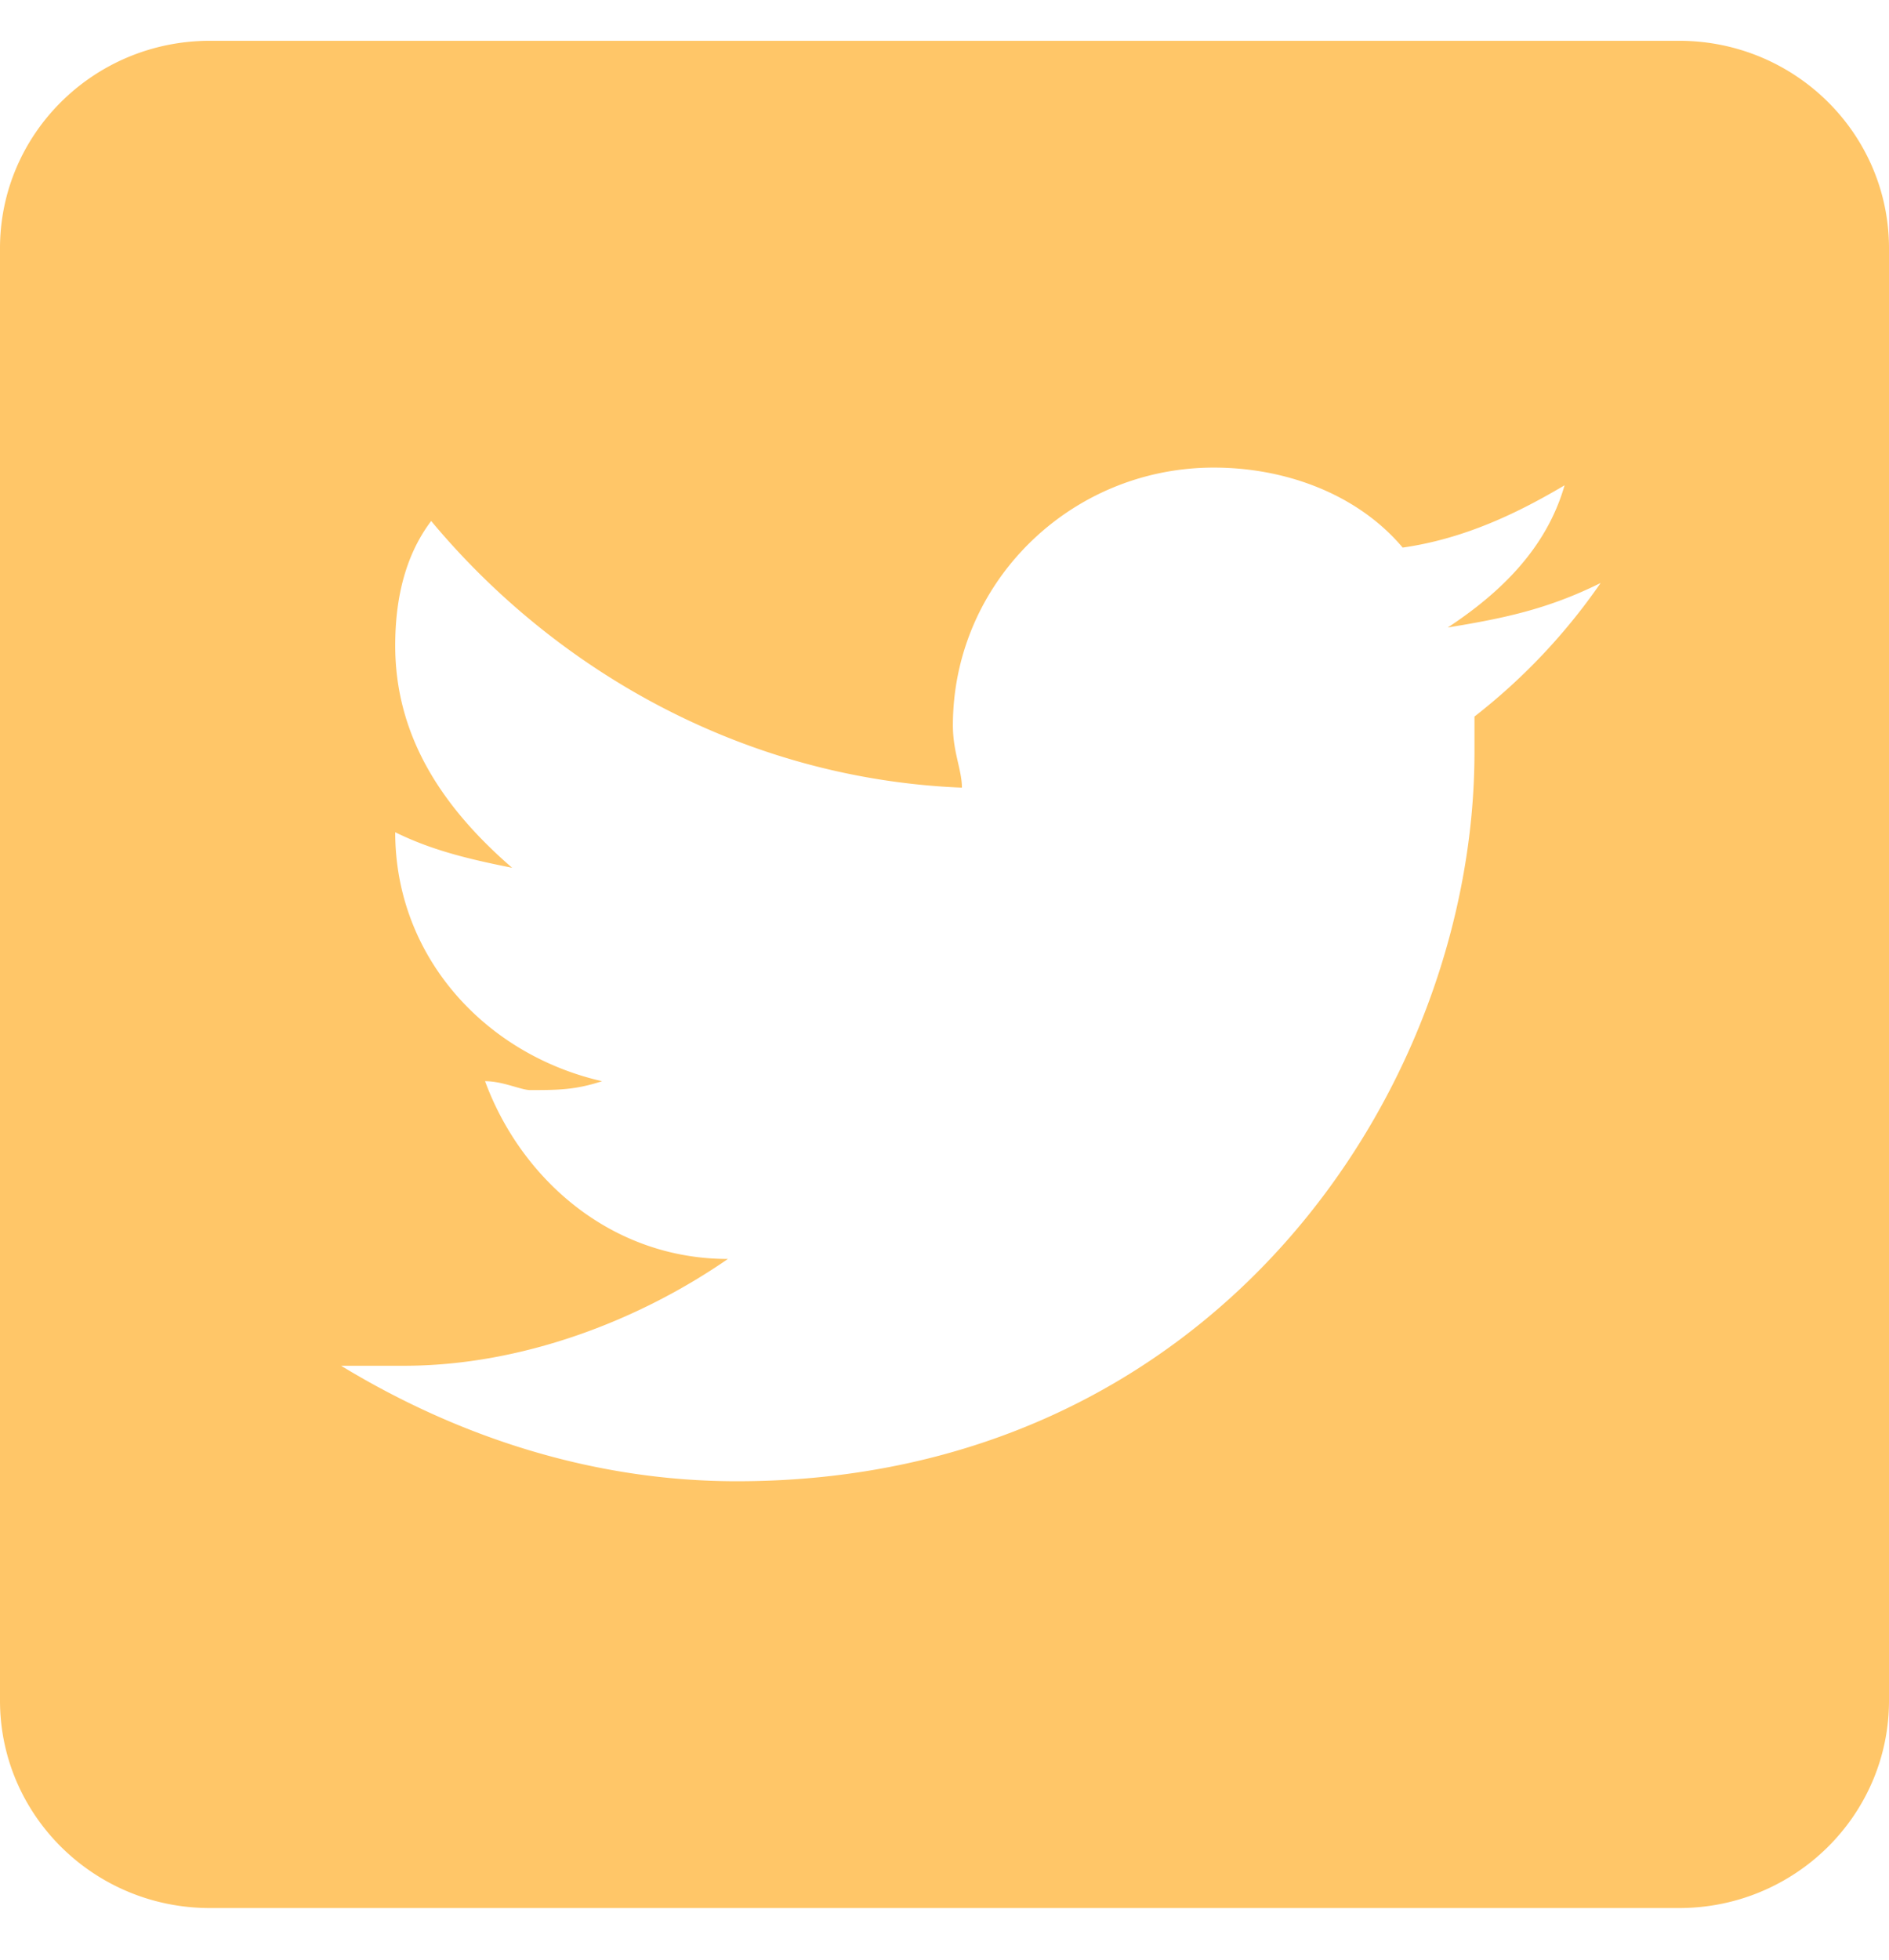 <svg xmlns="http://www.w3.org/2000/svg" width="27" height="28" viewBox="0 0 27 28">
    <path fill="#FFC668" fill-rule="nonzero" d="M24 .583H3c-1.657 0-3 1.327-3 2.965v20.75c0 1.637 1.343 2.964 3 2.964h21c1.657 0 3-1.327 3-2.964V3.548C27 1.91 25.657.583 24 .583zm-2.925 9.655v.508c0 4.828-3.729 10.418-10.543 10.418-2.057 0-3.986-.635-5.657-1.65h.9c1.671 0 3.343-.637 4.629-1.526-1.671 0-2.957-1.143-3.471-2.54.256 0 .514.127.644.127.385 0 .643 0 1.028-.127-1.67-.381-2.956-1.779-2.956-3.557.514.253 1.029.38 1.671.508-1.029-.89-1.671-1.906-1.671-3.176 0-.636.129-1.27.514-1.779 1.8 2.16 4.5 3.685 7.586 3.81 0-.253-.129-.508-.129-.889 0-2.032 1.671-3.684 3.729-3.684 1.029 0 2.056.38 2.7 1.143.9-.128 1.671-.509 2.314-.89-.256.89-.9 1.525-1.67 2.032.77-.127 1.414-.253 2.185-.636a8.622 8.622 0 0 1-1.803 1.908z"/>
</svg>
